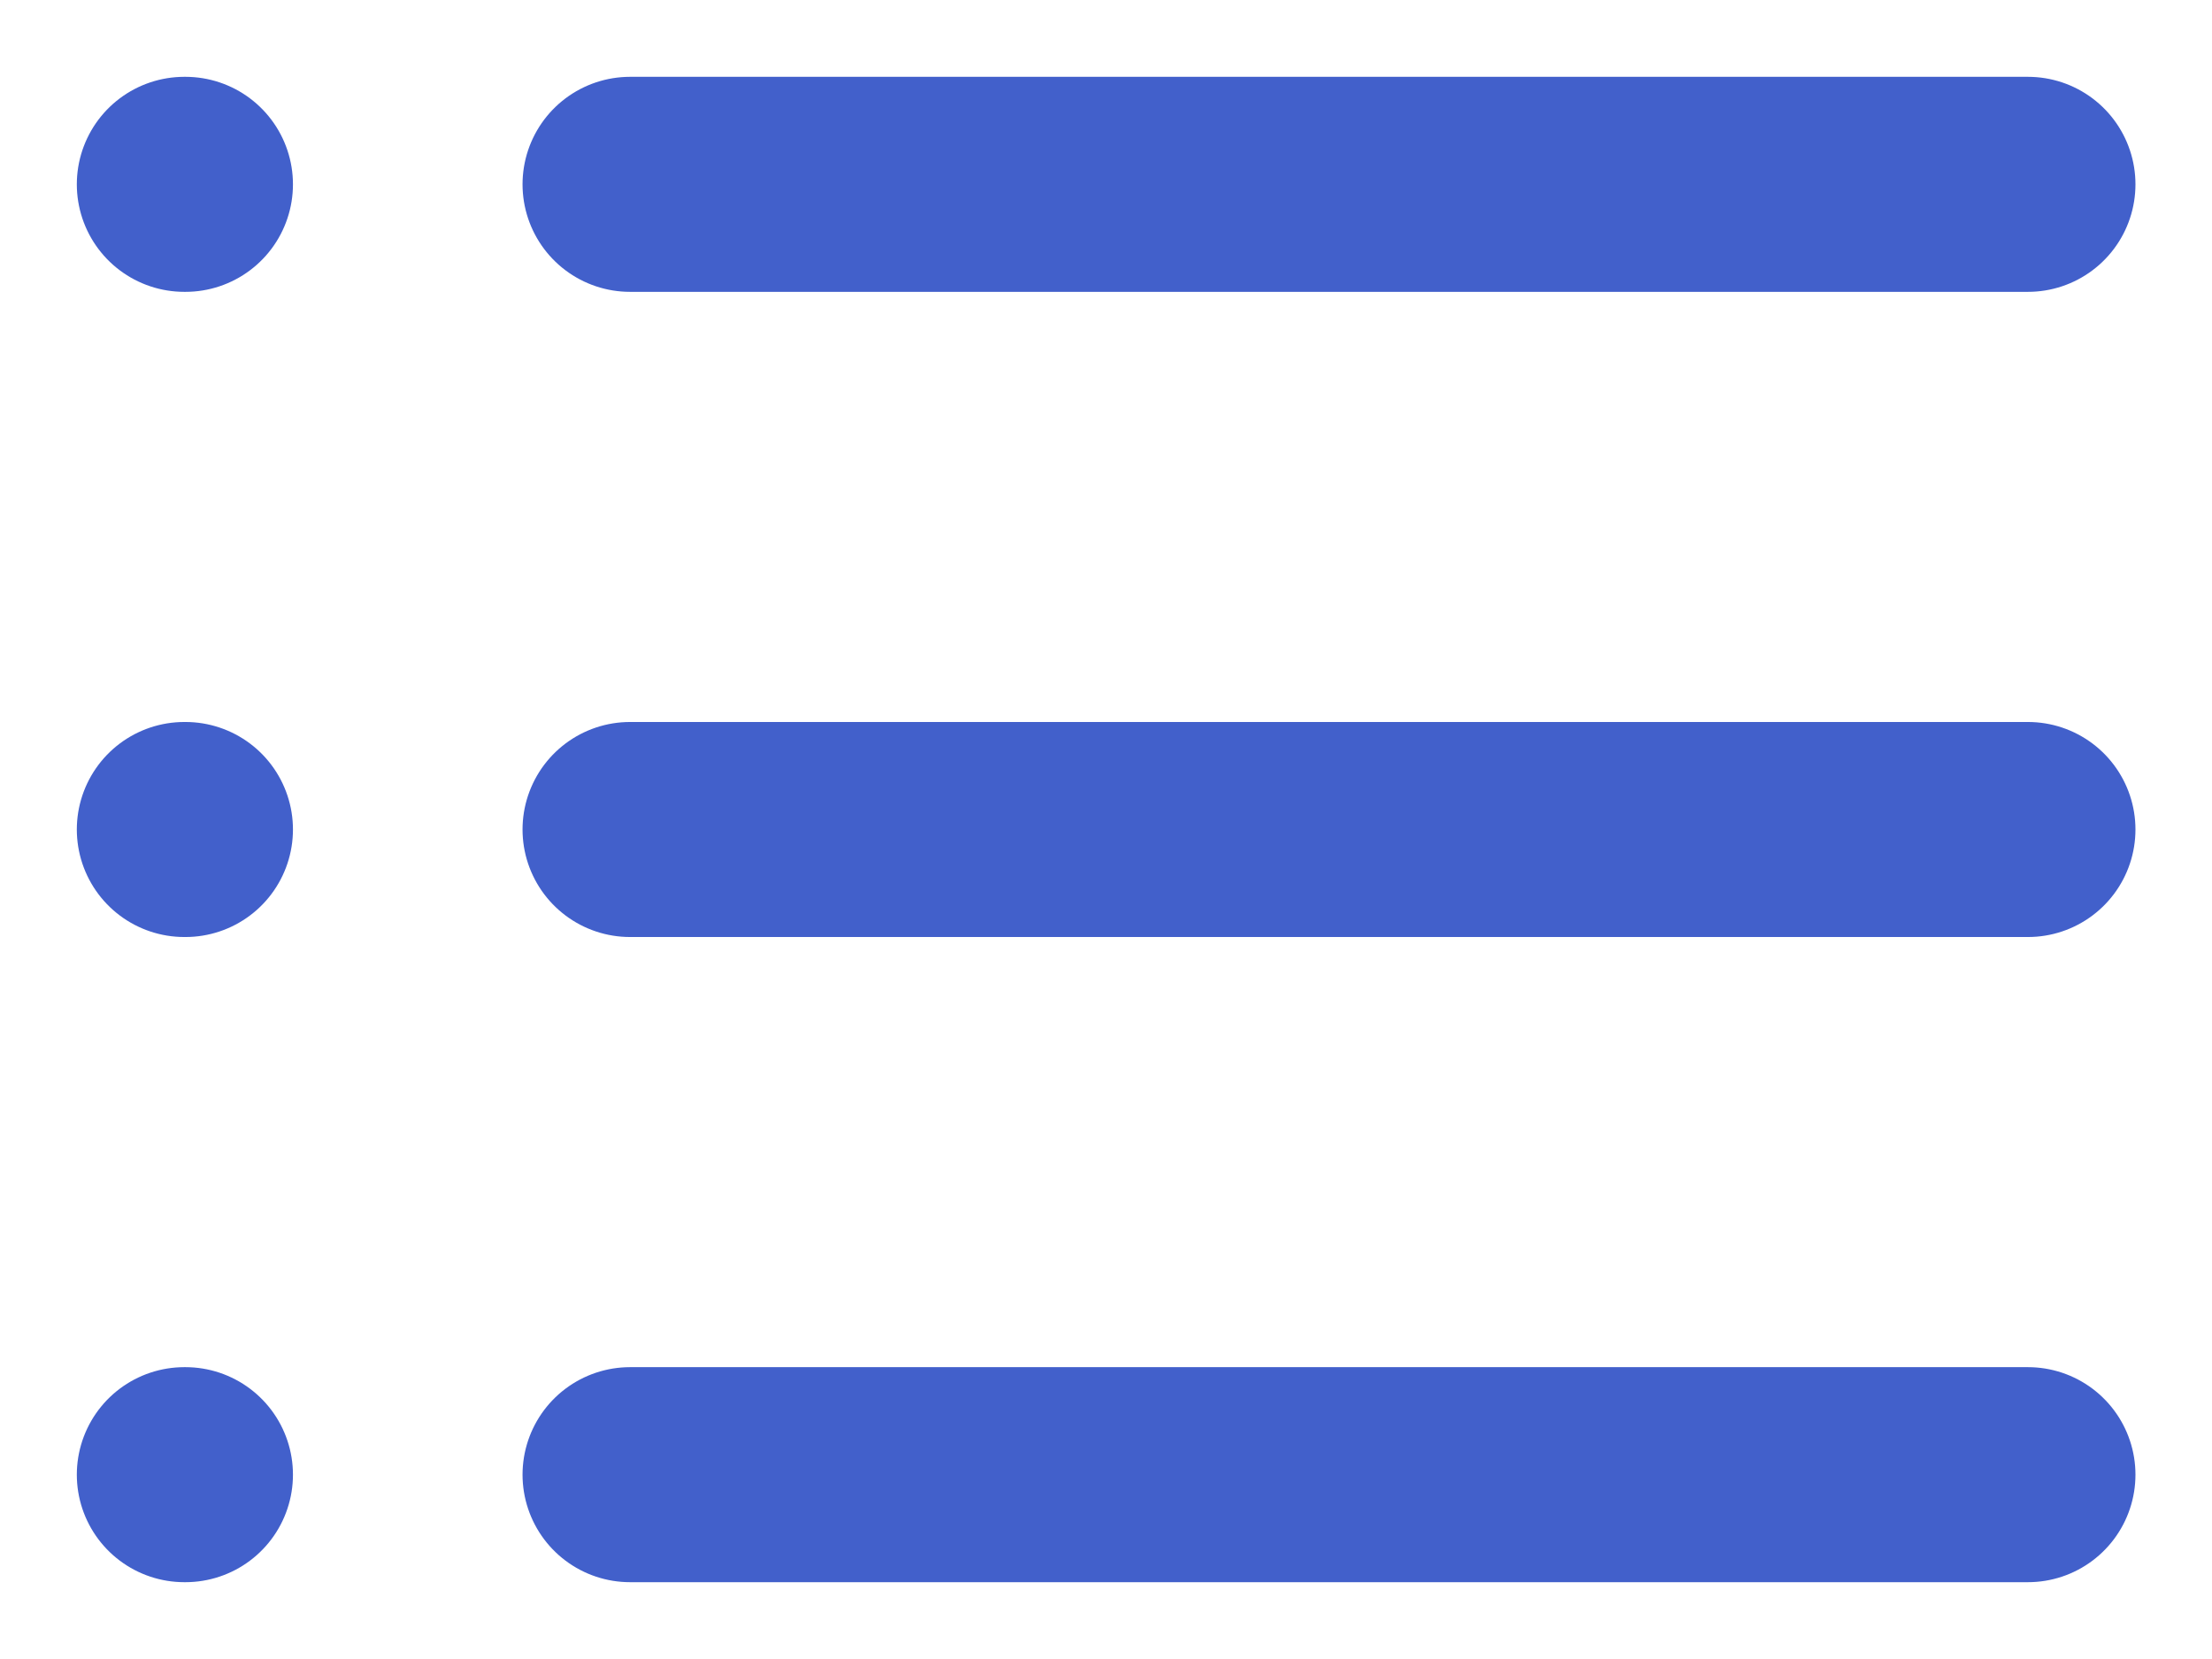 <svg width="24" height="18" fill="none" xmlns="http://www.w3.org/2000/svg"><path d="M6.836 2h15.167M6.836 9h15.167M6.836 16h15.167M2 2h.012M2 9h.012M2 16h.012" stroke="#4260CB" stroke-width="2.333" stroke-linecap="round" stroke-linejoin="round"/></svg>